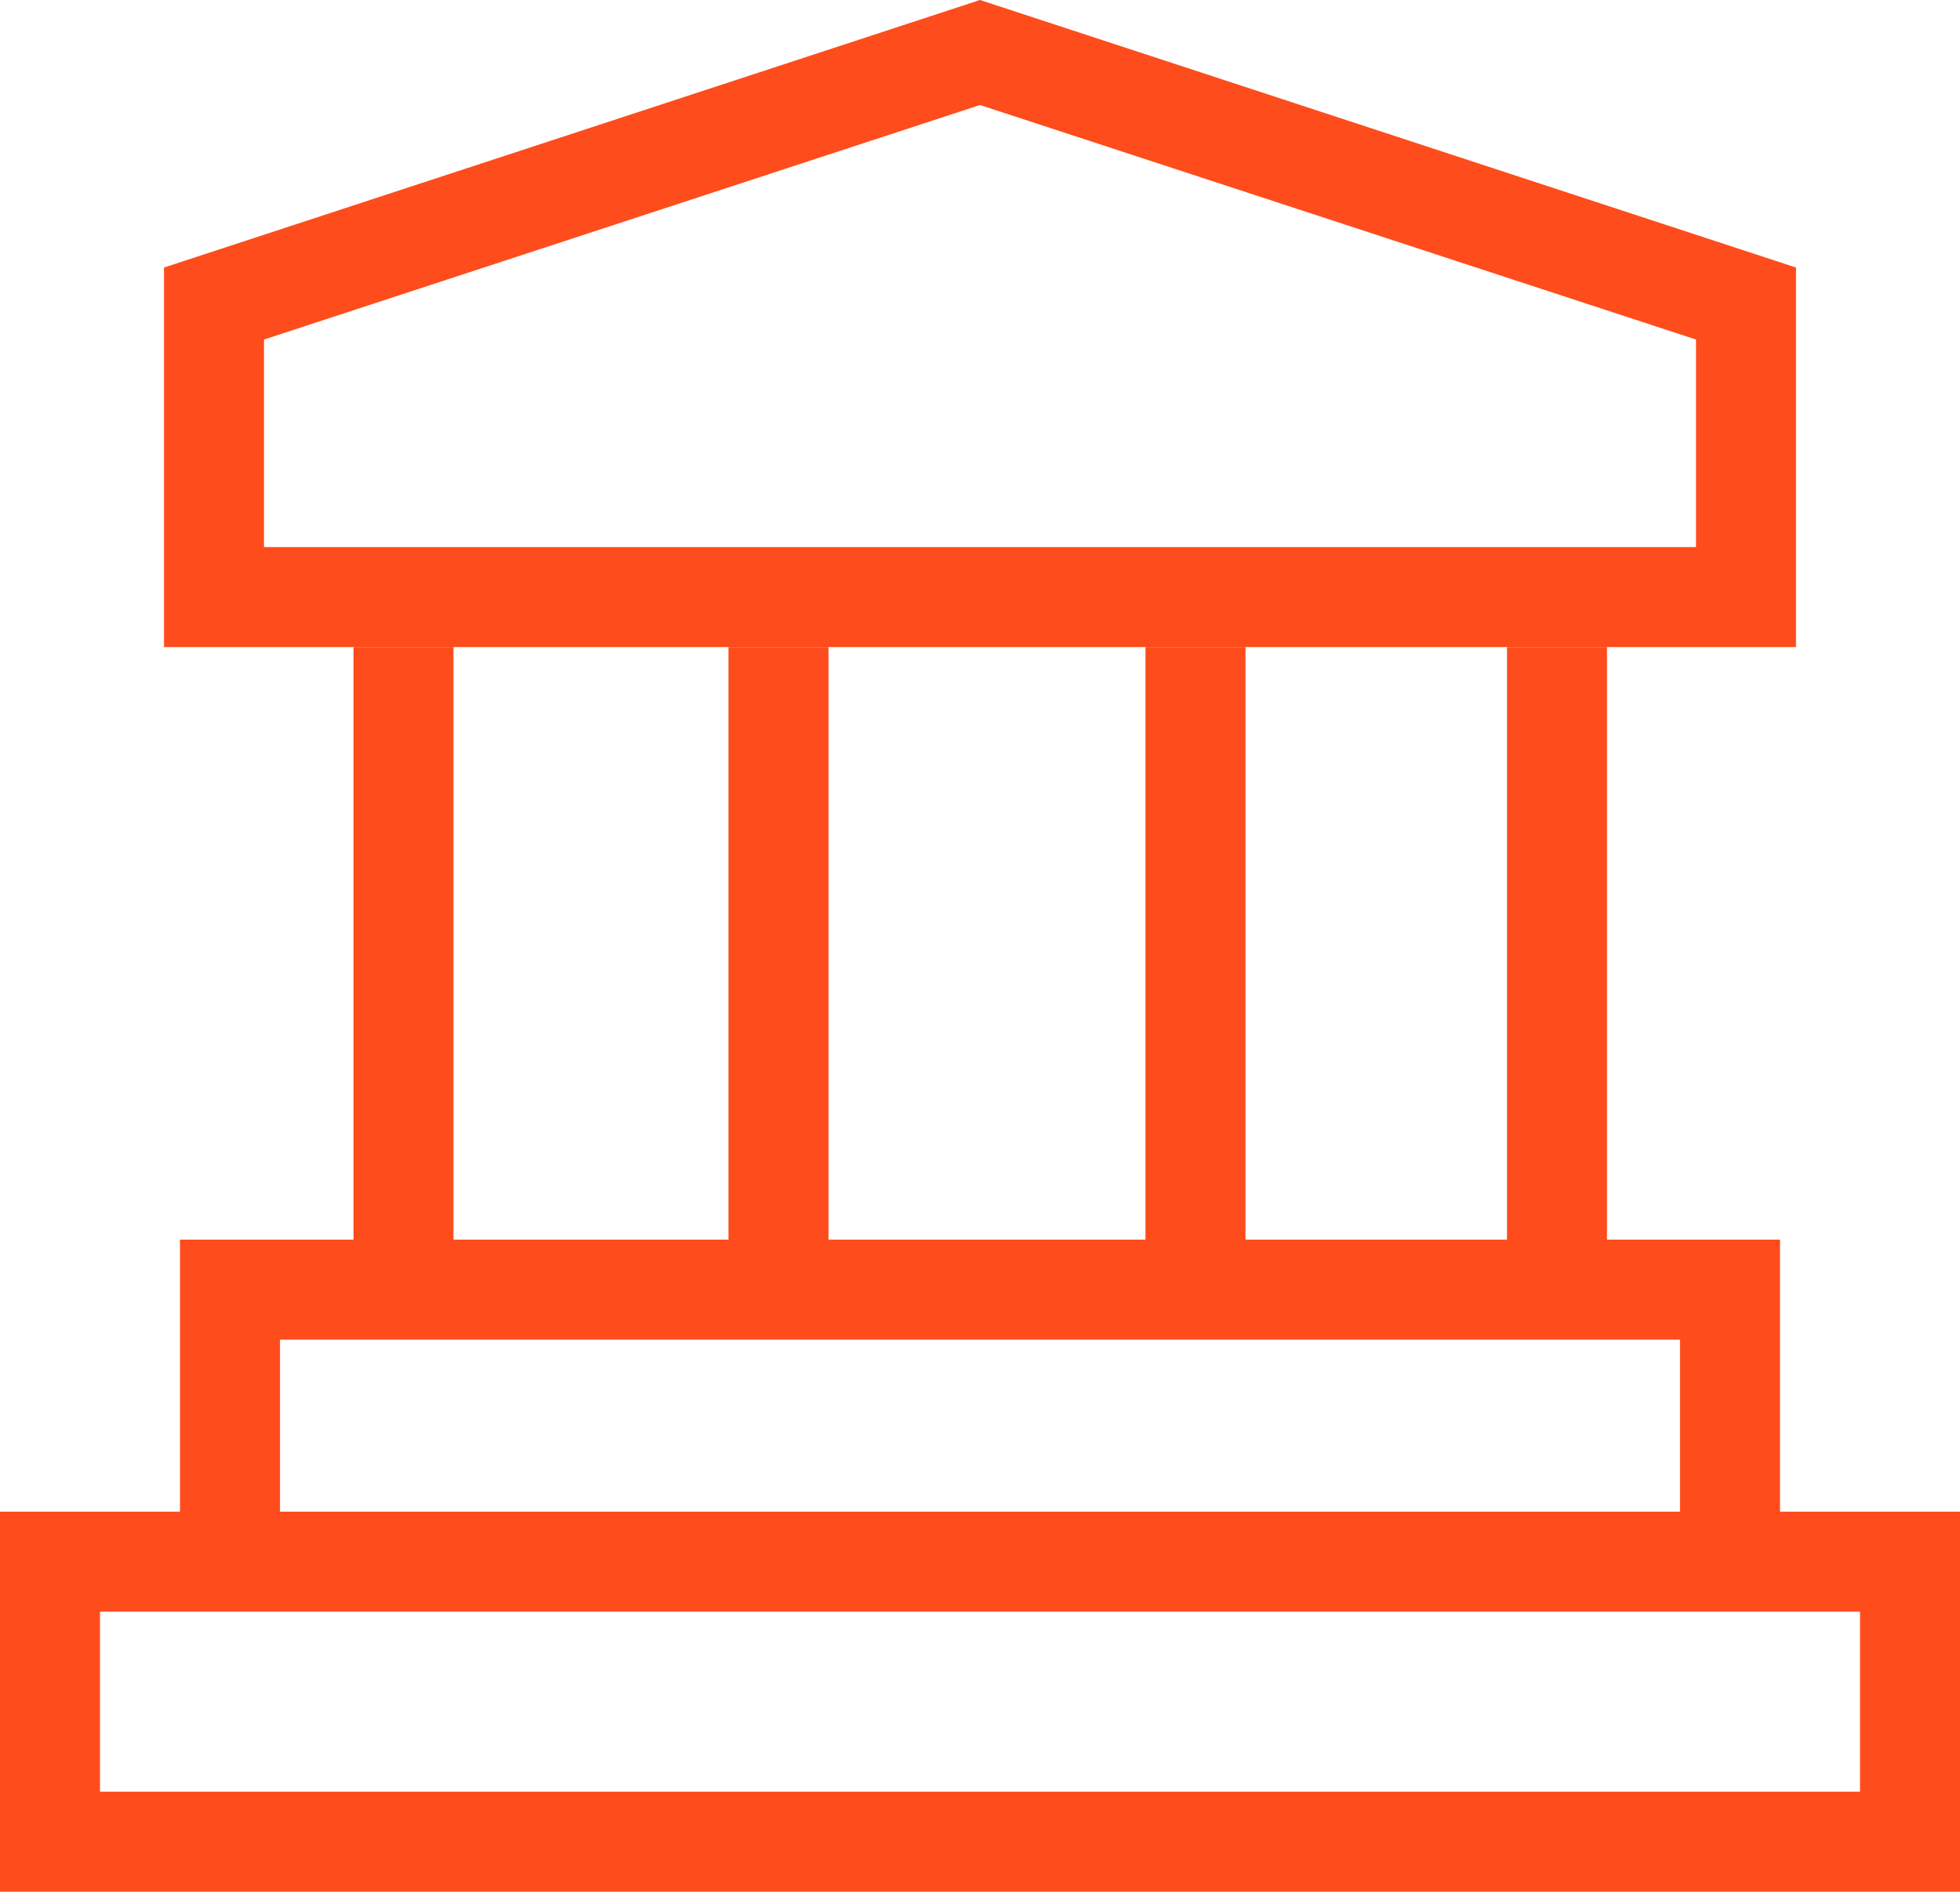 <svg xmlns="http://www.w3.org/2000/svg" viewBox="0 0 39.2 37.83"><defs><style>.cls-1{fill:#fe4c1c;}</style></defs><title>Asset 26</title><g id="Layer_2" data-name="Layer 2"><g id="Layer_1-2" data-name="Layer 1"><path class="cls-1" d="M19.6,2.1,33.92,6.79v4.15H5.28V6.79L19.6,2.1m0-2.1L3.28,5.35v7.59H35.92V5.35L19.6,0Z"/><rect class="cls-1" x="7.07" y="12.94" width="2" height="12.85"/><rect class="cls-1" x="14.57" y="12.94" width="2" height="13.32"/><rect class="cls-1" x="22.91" y="12.94" width="2" height="12.85"/><rect class="cls-1" x="30.14" y="12.94" width="2" height="12.85"/><polygon class="cls-1" points="35.6 31.51 33.6 31.51 33.6 26.79 5.6 26.79 5.6 31.51 3.6 31.51 3.6 24.79 35.6 24.79 35.6 31.51"/><path class="cls-1" d="M37.2,32.23v3.6H2v-3.6H37.2m2-2H0v7.6H39.2v-7.6Z"/></g></g></svg>